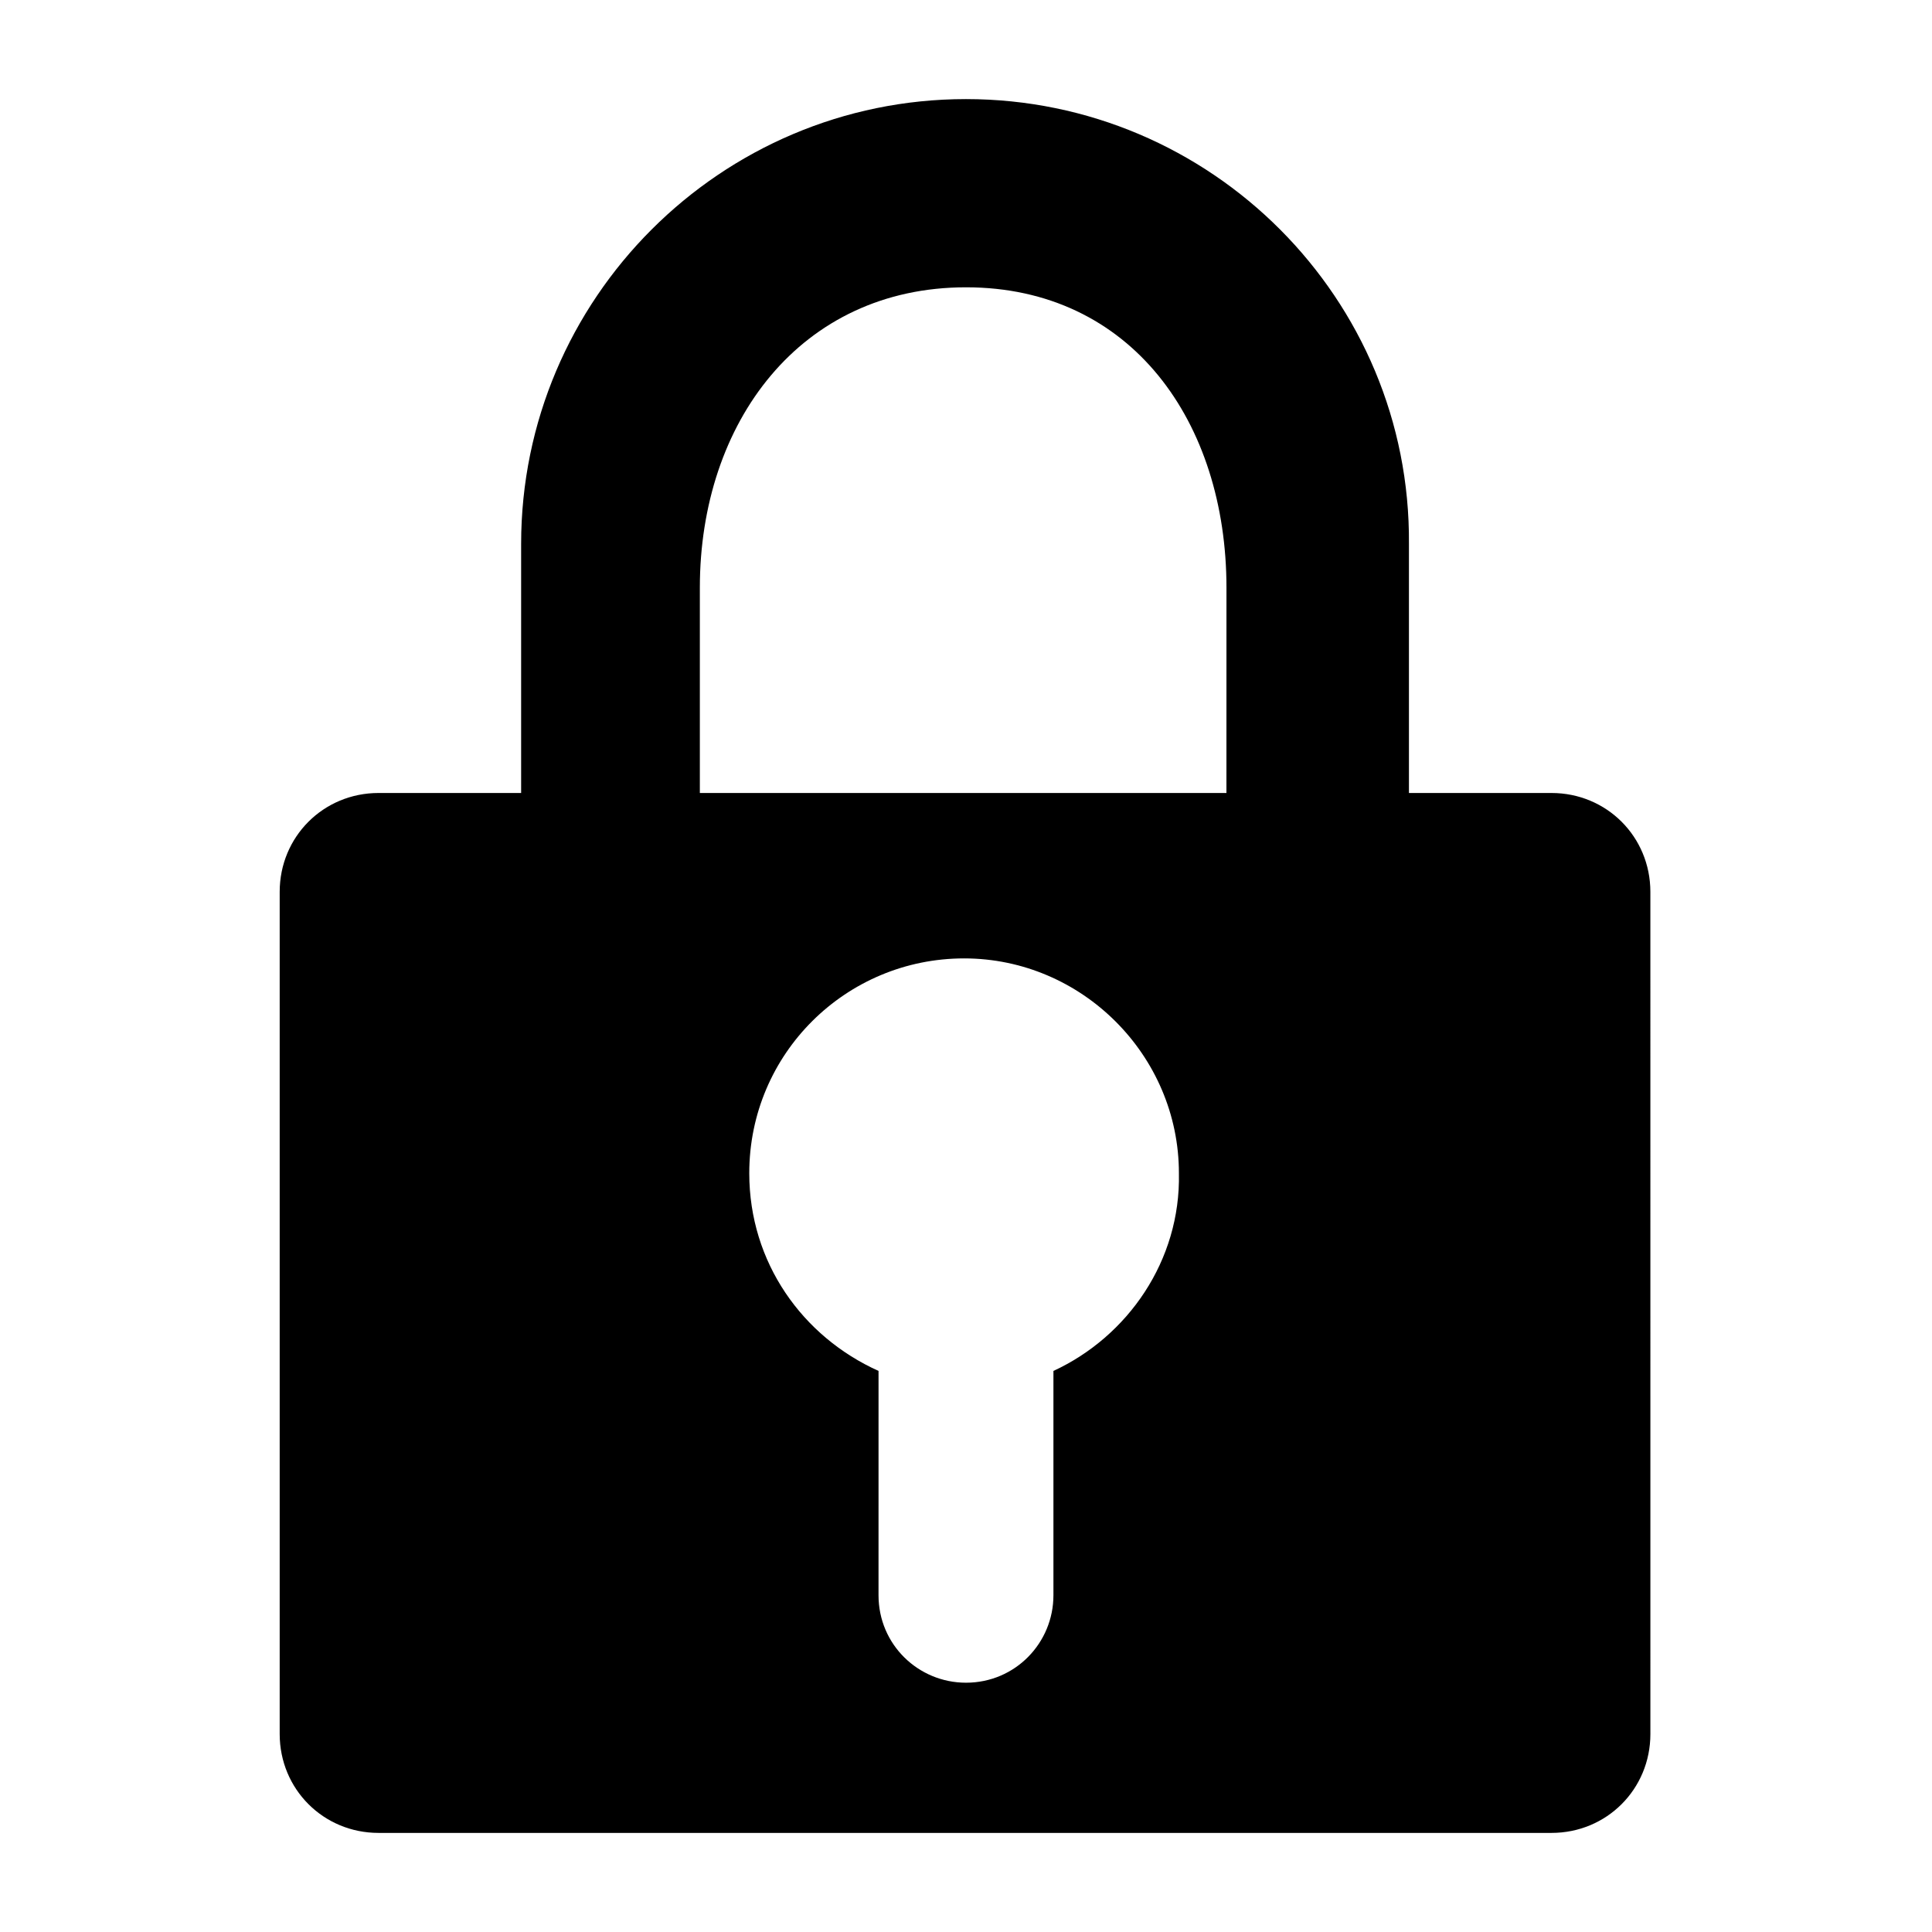<?xml version="1.0" encoding="UTF-8"?>
<!-- Uploaded to: ICON Repo, www.svgrepo.com, Generator: ICON Repo Mixer Tools -->
<svg fill="#000000" width="800px" height="800px" version="1.1" viewBox="144 144 512 512" xmlns="http://www.w3.org/2000/svg">
 <path d="m555.17 354.15h-37.785v-66c0.504-64.992-52.398-117.89-117.39-117.89-64.992 0-117.89 52.898-117.89 117.89v66h-37.785c-14.609 0-26.199 11.586-26.199 26.199v223.19c0 14.609 11.586 26.199 26.199 26.199h310.85c14.609 0 26.199-11.586 26.199-26.199l-0.004-223.19c0-14.613-11.59-26.199-26.199-26.199zm-132 153.16v59.449c0 12.594-10.078 23.176-23.176 23.176-12.594 0-23.176-10.078-23.176-23.176l0.004-59.449c-20.152-9.07-34.258-28.719-34.258-52.395 0-31.738 25.695-56.93 56.93-56.93s56.93 25.695 56.93 56.93c0.504 23.176-13.602 43.328-33.254 52.395zm45.848-153.16h-139.55v-54.41c0-43.832 26.703-79.602 70.535-79.602s69.023 35.77 69.023 79.602z"/>
</svg>